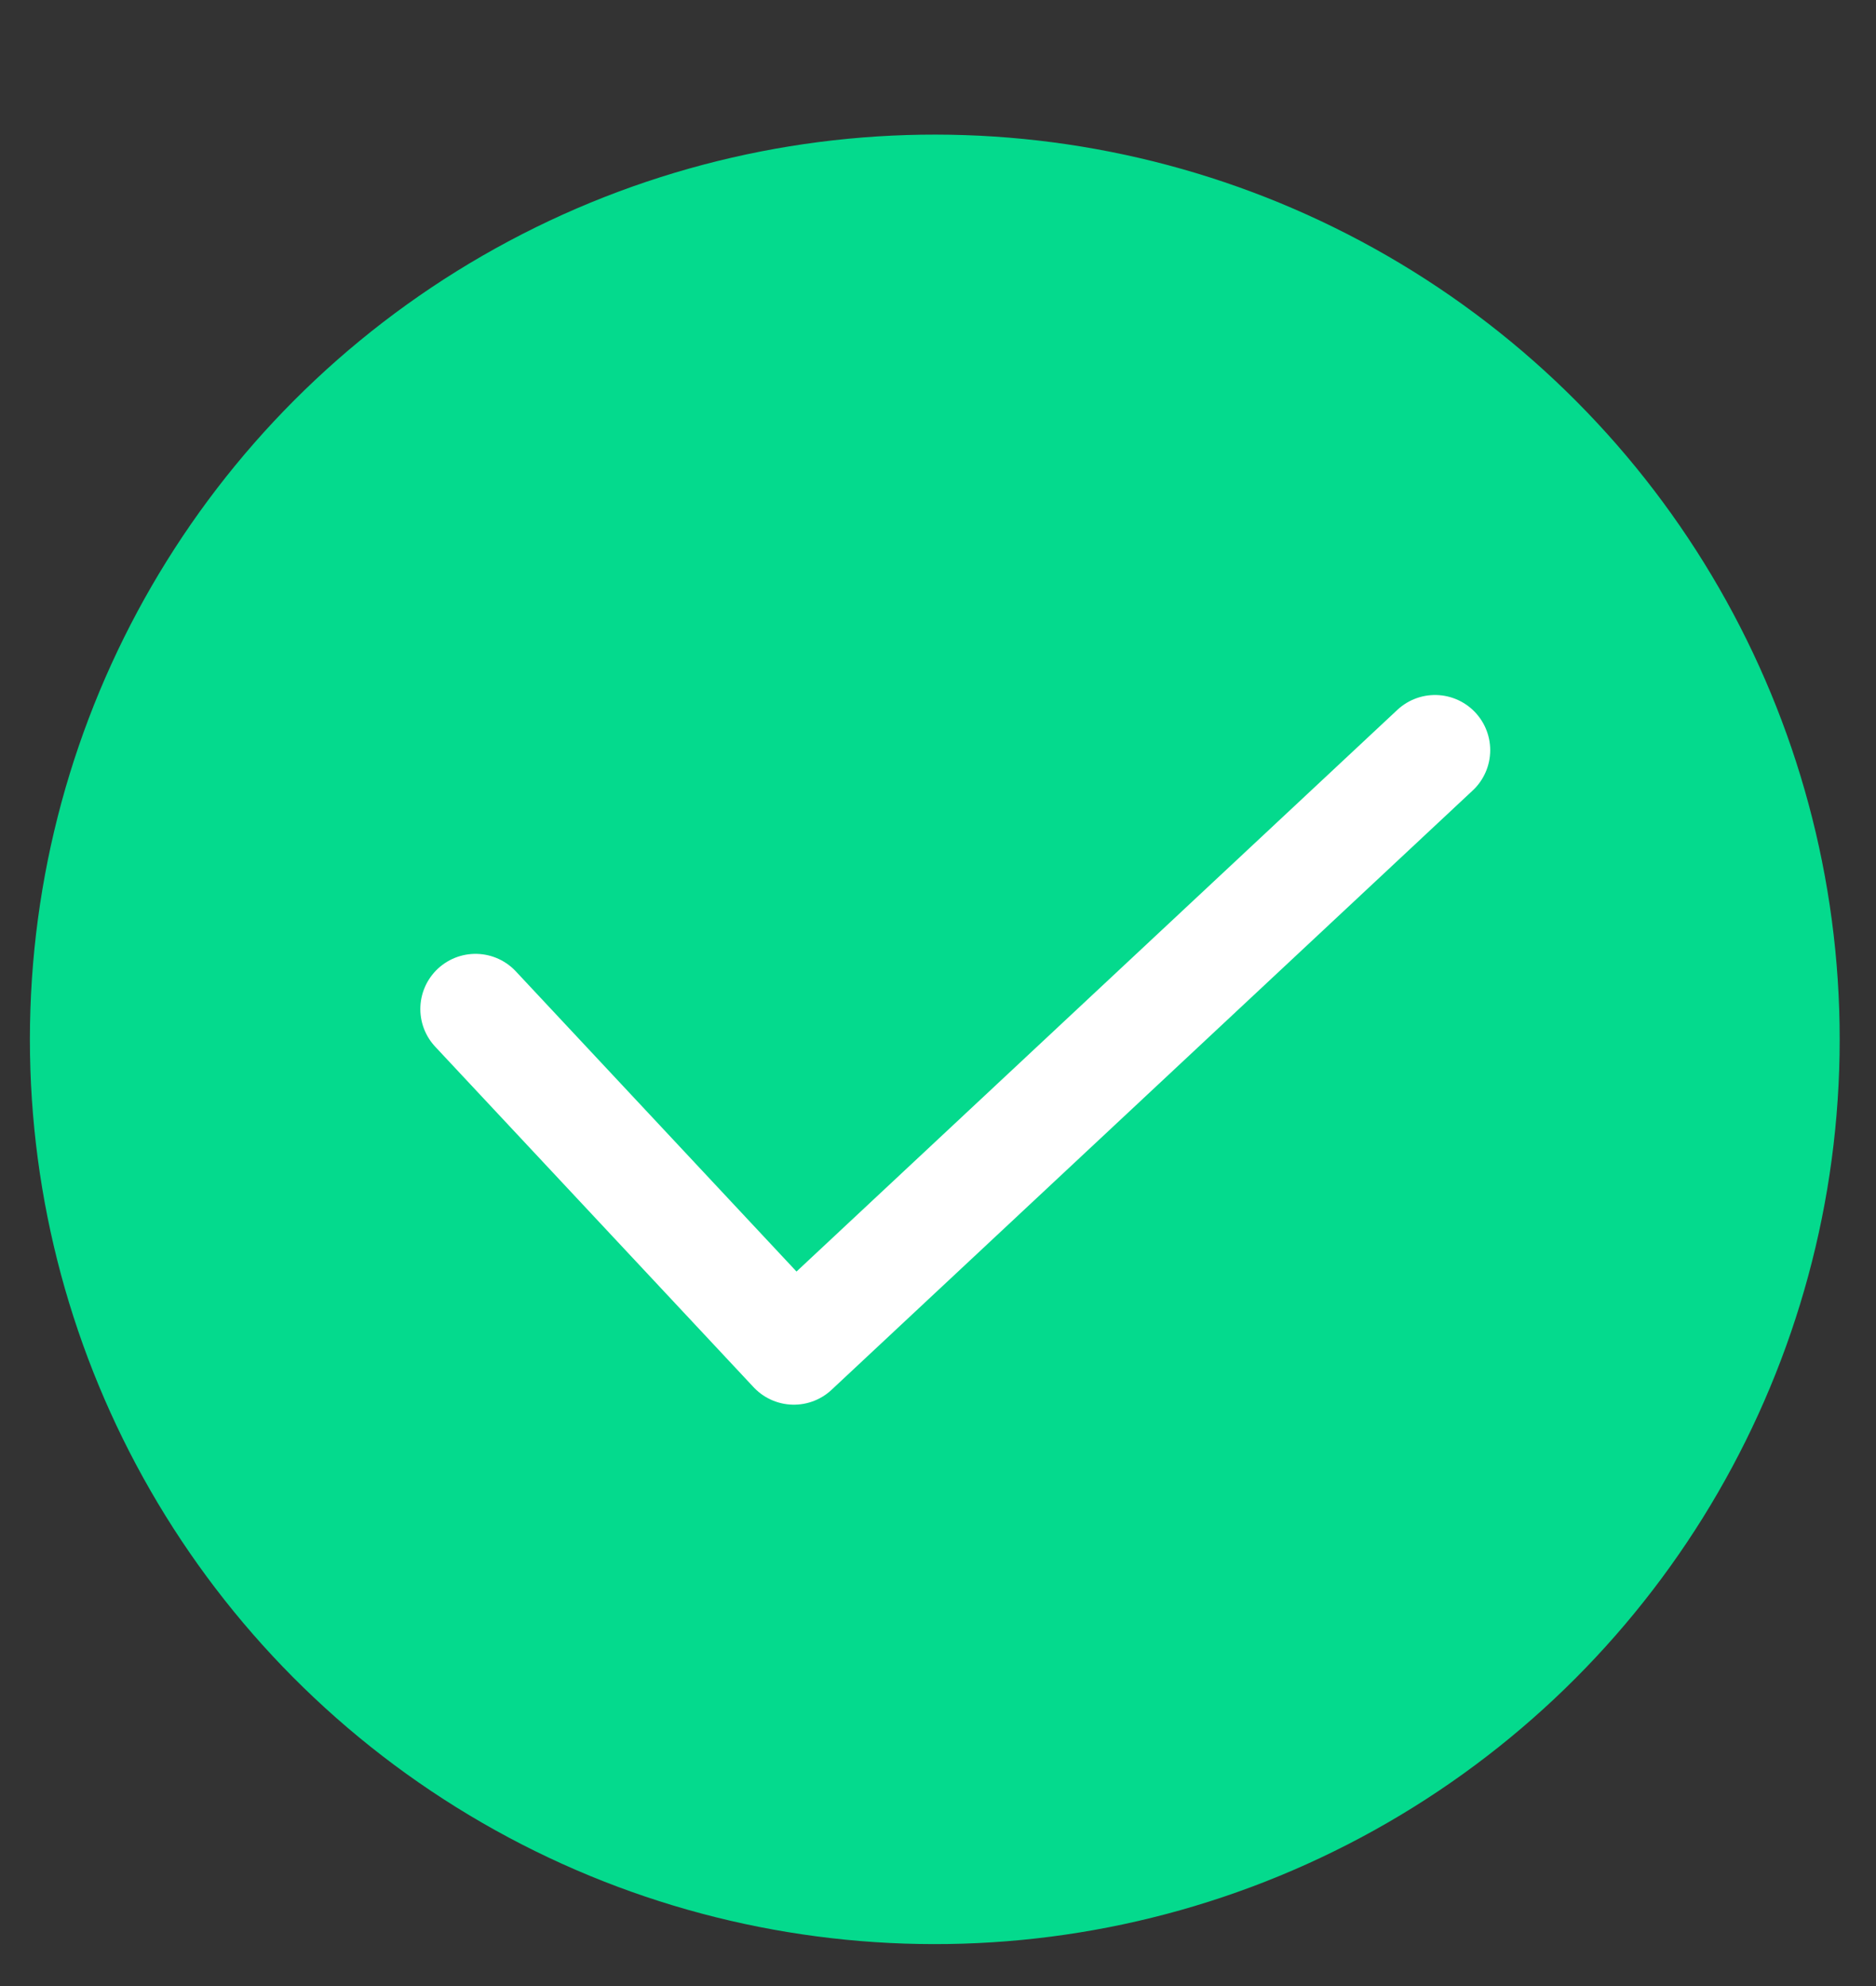 <svg width="17" height="18" viewBox="0 0 17 18" fill="none" xmlns="http://www.w3.org/2000/svg">
<rect x="0" y="0" width="17" height="18" fill="#333333" stroke="none"/>
<circle cx="8.471" cy="9.42" r="8.2" transform="rotate(1.924 8.471 9.42)" fill="#04DA8D"/>
<path d="M4.309 9.145L7.194 12.231L13.004 6.799" stroke="white" stroke-linecap="round" stroke-linejoin="round"/>
</svg>
